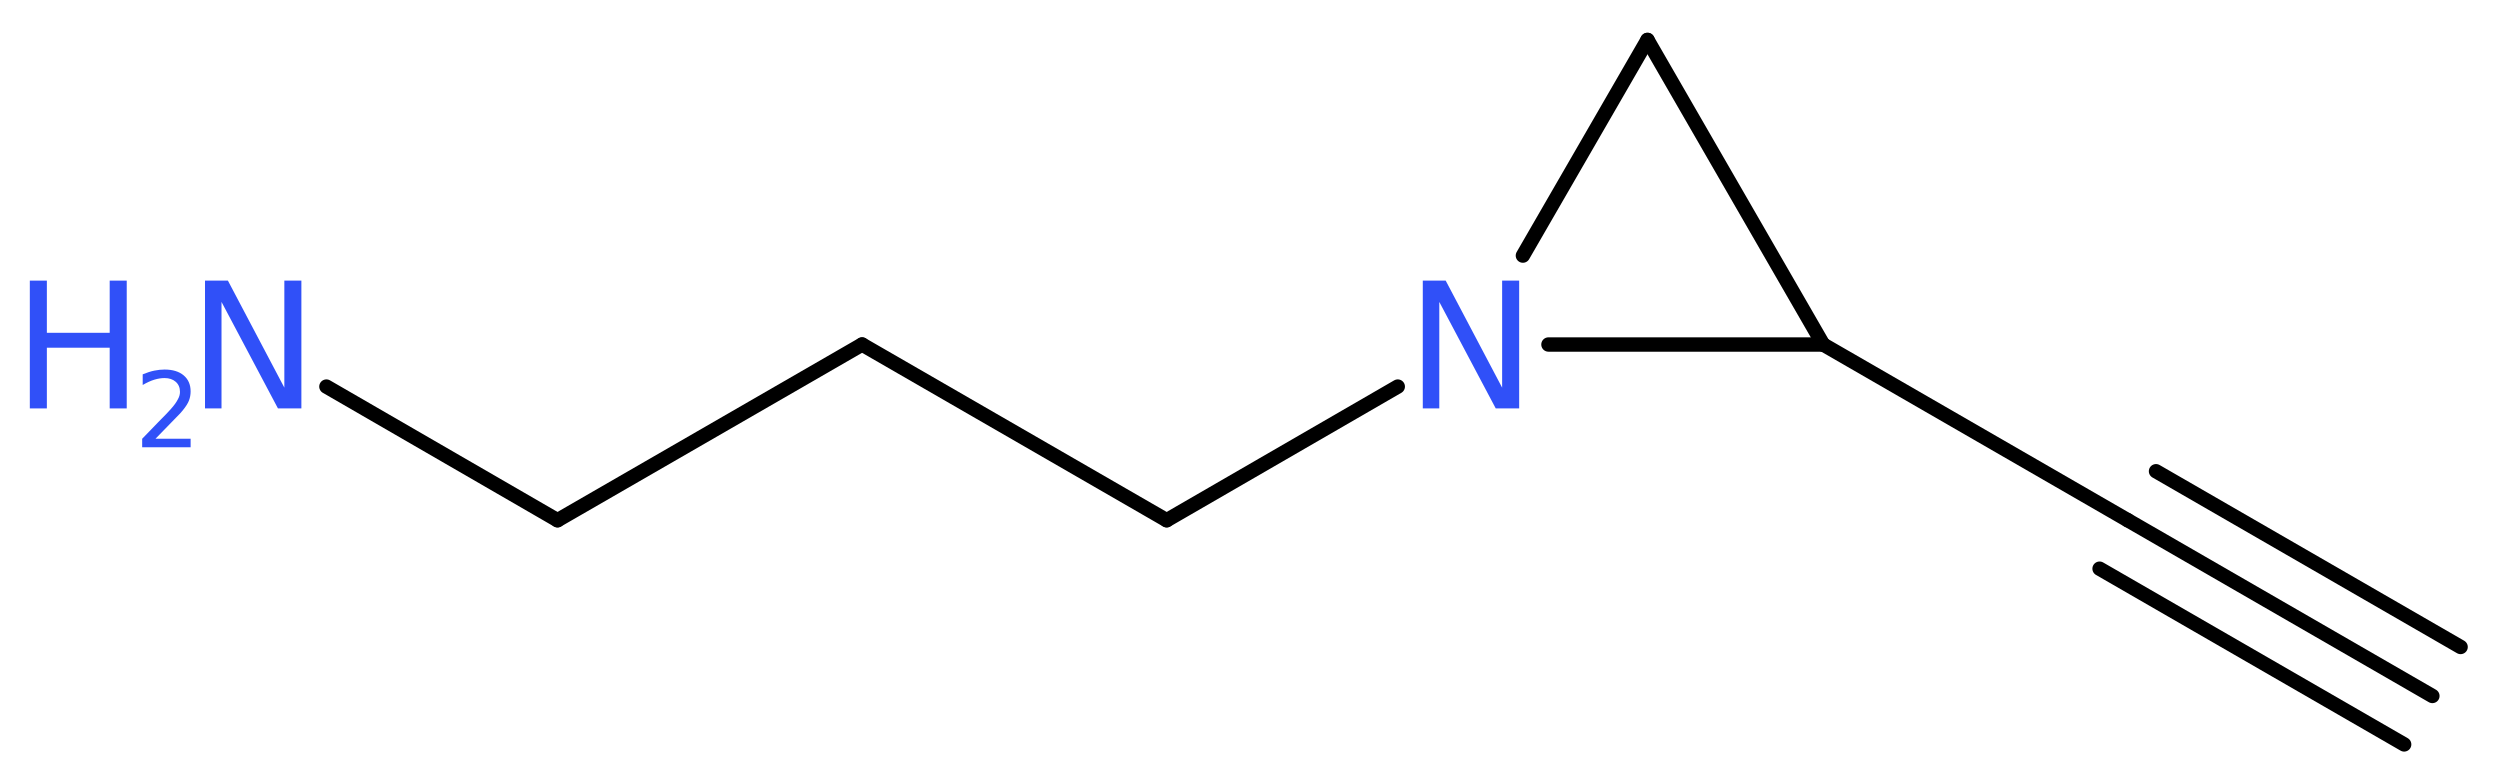 <?xml version='1.0' encoding='UTF-8'?>
<!DOCTYPE svg PUBLIC "-//W3C//DTD SVG 1.1//EN" "http://www.w3.org/Graphics/SVG/1.1/DTD/svg11.dtd">
<svg version='1.2' xmlns='http://www.w3.org/2000/svg' xmlns:xlink='http://www.w3.org/1999/xlink' width='46.95mm' height='14.73mm' viewBox='0 0 46.95 14.73'>
  <desc>Generated by the Chemistry Development Kit (http://github.com/cdk)</desc>
  <g stroke-linecap='round' stroke-linejoin='round' stroke='#000000' stroke-width='.27' fill='#3050F8'>
    <rect x='.0' y='.0' width='47.0' height='15.0' fill='#FFFFFF' stroke='none'/>
    <g id='mol1' class='mol'>
      <g id='mol1bnd1' class='bond'>
        <line x1='45.68' y1='13.07' x2='39.96' y2='9.77'/>
        <line x1='45.15' y1='13.98' x2='39.43' y2='10.68'/>
        <line x1='46.21' y1='12.15' x2='40.49' y2='8.85'/>
      </g>
      <line id='mol1bnd2' class='bond' x1='39.96' y1='9.77' x2='34.24' y2='6.47'/>
      <line id='mol1bnd3' class='bond' x1='34.24' y1='6.47' x2='30.94' y2='.75'/>
      <line id='mol1bnd4' class='bond' x1='30.94' y1='.75' x2='28.6' y2='4.8'/>
      <line id='mol1bnd5' class='bond' x1='34.24' y1='6.47' x2='29.08' y2='6.47'/>
      <line id='mol1bnd6' class='bond' x1='26.25' y1='7.26' x2='21.91' y2='9.77'/>
      <line id='mol1bnd7' class='bond' x1='21.91' y1='9.77' x2='16.19' y2='6.47'/>
      <line id='mol1bnd8' class='bond' x1='16.19' y1='6.47' x2='10.47' y2='9.77'/>
      <line id='mol1bnd9' class='bond' x1='10.47' y1='9.77' x2='6.13' y2='7.26'/>
      <path id='mol1atm5' class='atom' d='M26.72 5.27h.43l1.06 2.01v-2.01h.32v2.4h-.44l-1.06 -2.0v2.0h-.31v-2.4z' stroke='none'/>
      <g id='mol1atm9' class='atom'>
        <path d='M3.85 5.27h.43l1.06 2.01v-2.01h.32v2.4h-.44l-1.06 -2.0v2.0h-.31v-2.4z' stroke='none'/>
        <path d='M.56 5.27h.32v.98h1.18v-.98h.32v2.4h-.32v-1.14h-1.18v1.14h-.32v-2.4z' stroke='none'/>
        <path d='M2.9 8.24h.68v.16h-.91v-.16q.11 -.11 .3 -.31q.19 -.19 .24 -.25q.09 -.1 .13 -.18q.04 -.07 .04 -.14q.0 -.12 -.08 -.19q-.08 -.07 -.21 -.07q-.09 .0 -.19 .03q-.1 .03 -.22 .1v-.2q.12 -.05 .22 -.07q.1 -.02 .19 -.02q.23 .0 .36 .11q.13 .11 .13 .3q.0 .09 -.03 .17q-.03 .08 -.12 .19q-.02 .03 -.15 .16q-.13 .13 -.36 .37z' stroke='none'/>
      </g>
    </g>
  </g>
</svg>
